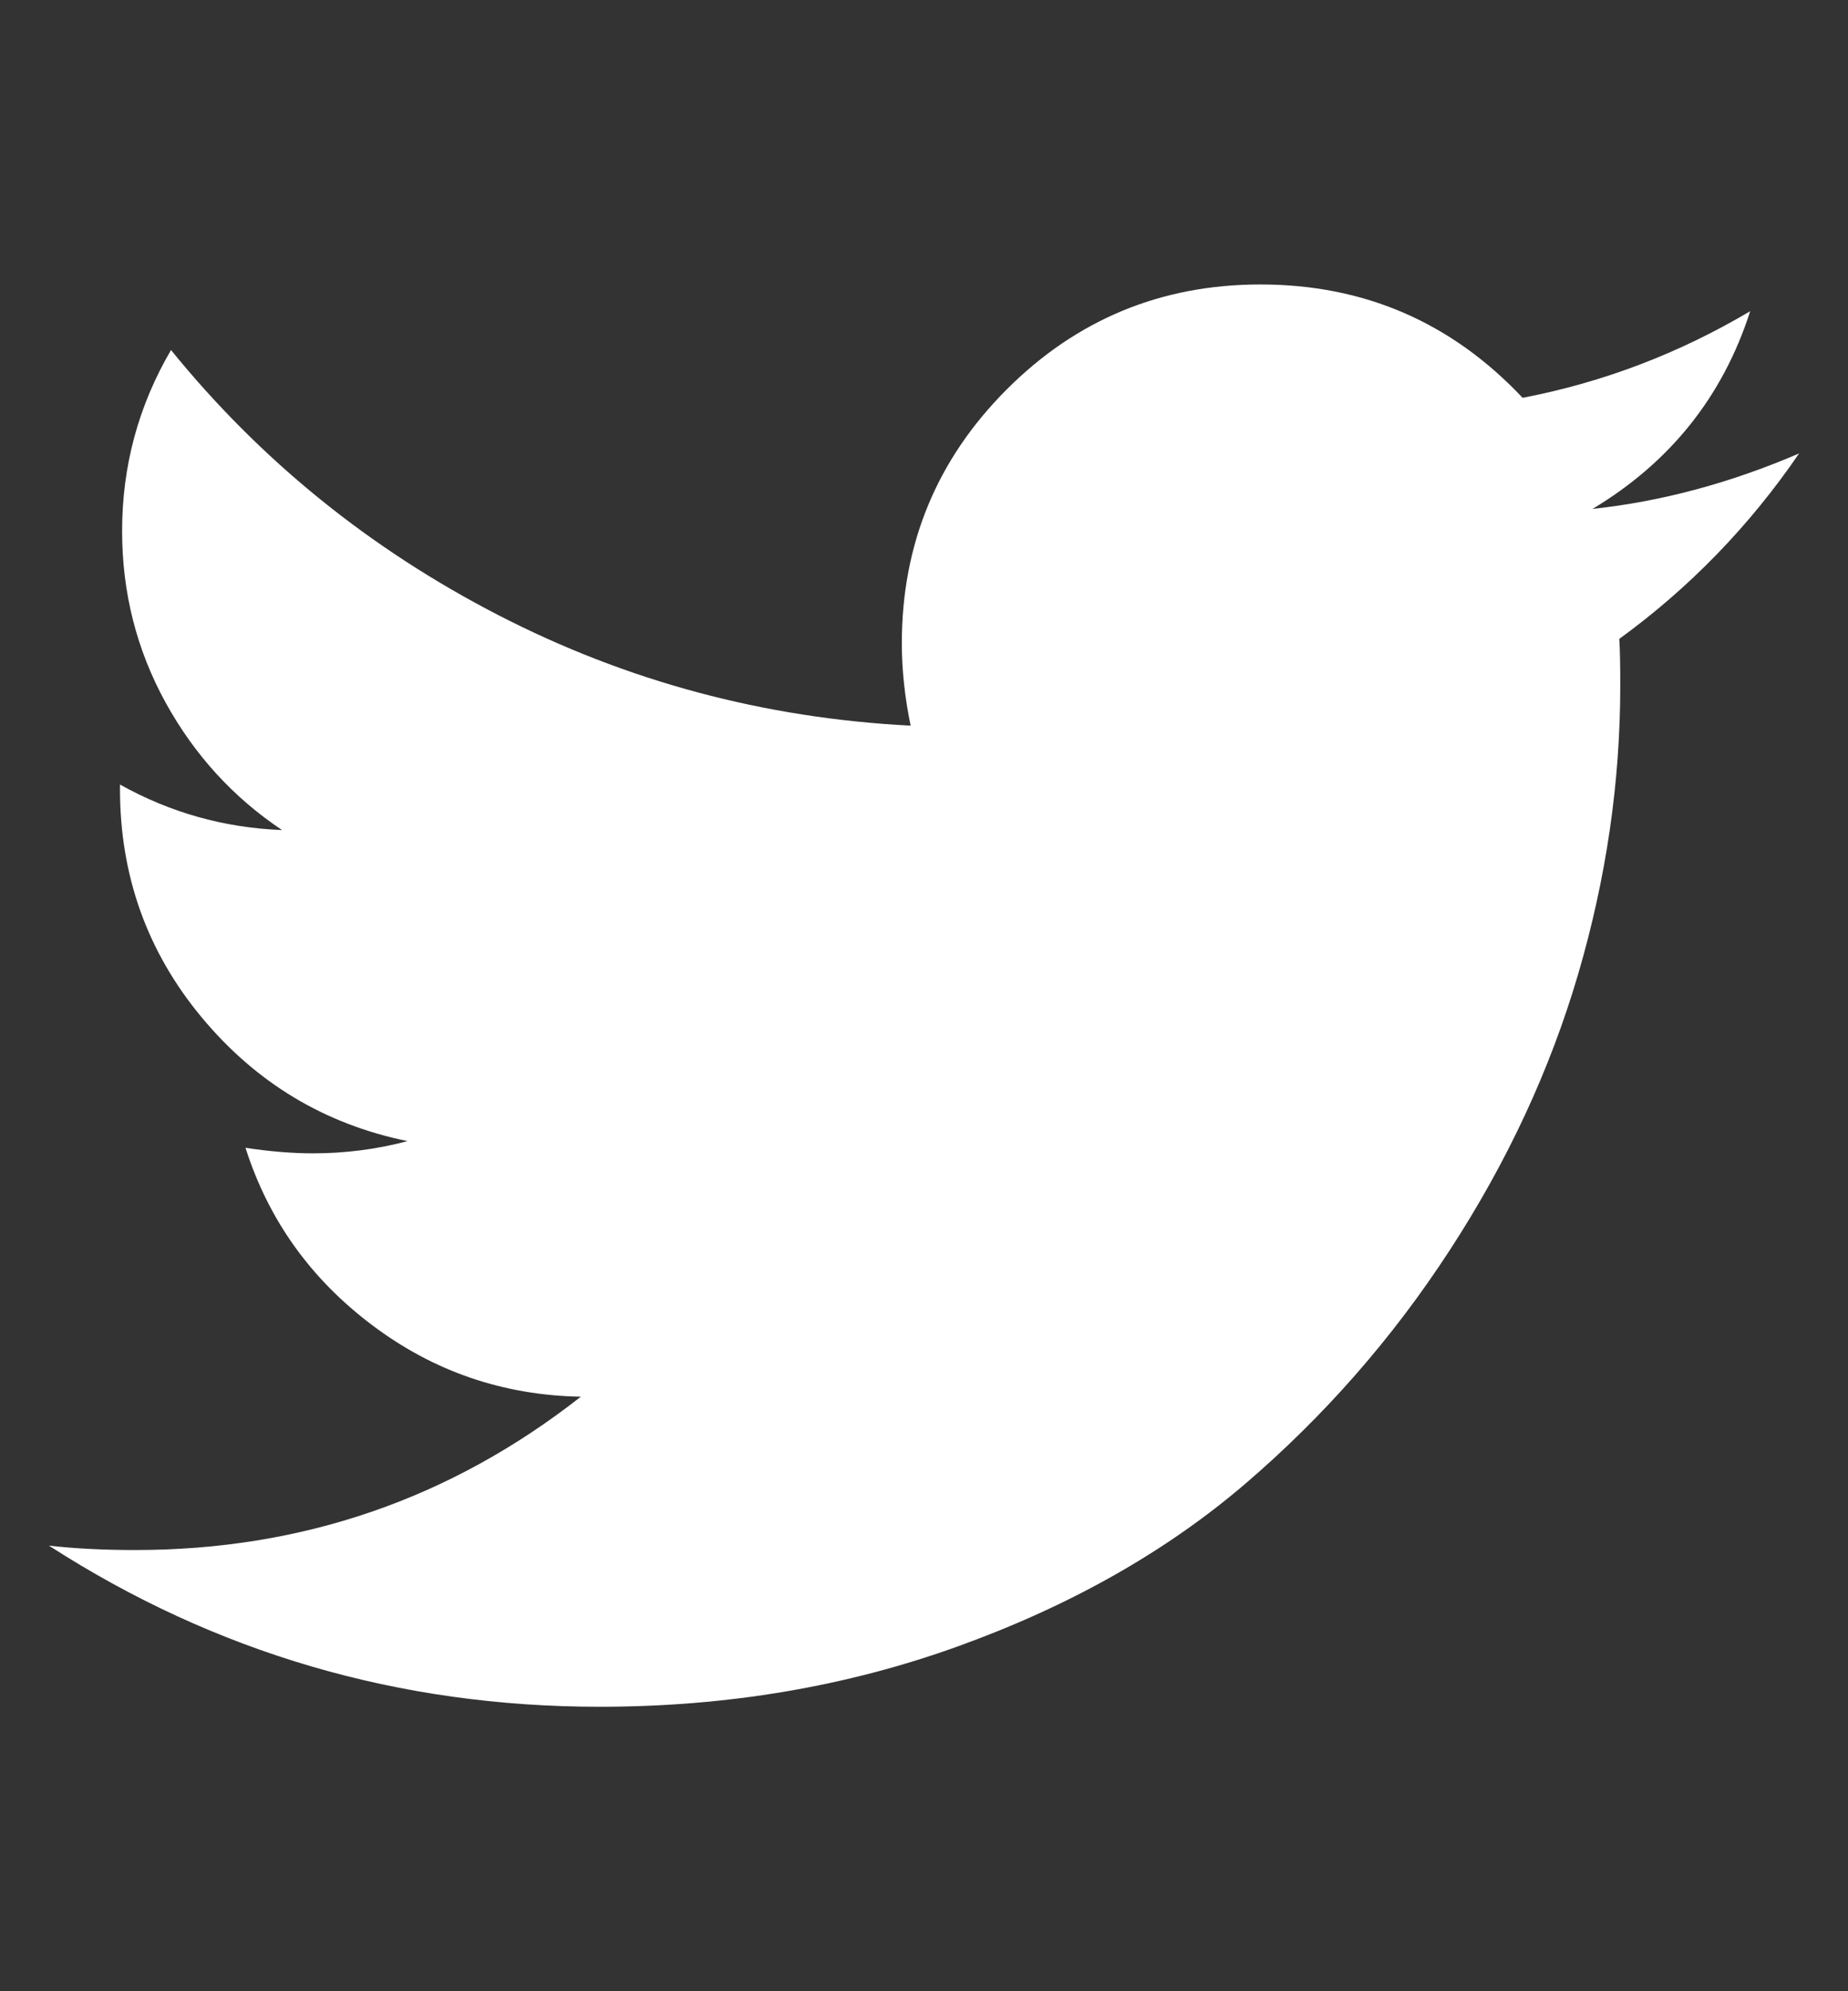 <svg width="13" height="14" viewBox="0 0 13 14" fill="none" xmlns="http://www.w3.org/2000/svg">
<rect x="0" y="0" width="13" height="14" fill="#333333" stroke="none"/>
<path d="M12.656 3.188C12.307 3.698 11.885 4.133 11.391 4.492C11.396 4.565 11.398 4.674 11.398 4.82C11.398 5.497 11.3 6.173 11.102 6.848C10.904 7.522 10.603 8.169 10.199 8.789C9.796 9.409 9.315 9.957 8.758 10.434C8.201 10.91 7.529 11.29 6.742 11.574C5.956 11.858 5.115 12 4.219 12C2.807 12 1.516 11.622 0.344 10.867C0.526 10.888 0.729 10.898 0.953 10.898C2.125 10.898 3.169 10.539 4.086 9.82C3.539 9.81 3.049 9.642 2.617 9.316C2.185 8.991 1.888 8.576 1.727 8.07C1.898 8.096 2.057 8.109 2.203 8.109C2.427 8.109 2.648 8.081 2.867 8.023C2.284 7.904 1.801 7.613 1.418 7.152C1.035 6.691 0.844 6.156 0.844 5.547V5.516C1.198 5.714 1.578 5.82 1.984 5.836C1.641 5.607 1.367 5.307 1.164 4.938C0.961 4.568 0.859 4.167 0.859 3.734C0.859 3.276 0.974 2.852 1.203 2.461C1.833 3.237 2.6 3.858 3.504 4.324C4.408 4.79 5.375 5.049 6.406 5.102C6.365 4.904 6.344 4.711 6.344 4.523C6.344 3.826 6.59 3.23 7.082 2.738C7.574 2.246 8.169 2 8.867 2C9.596 2 10.211 2.266 10.711 2.797C11.279 2.688 11.812 2.484 12.312 2.188C12.12 2.786 11.75 3.25 11.203 3.578C11.688 3.526 12.172 3.396 12.656 3.188Z" fill="white"/>
</svg>
